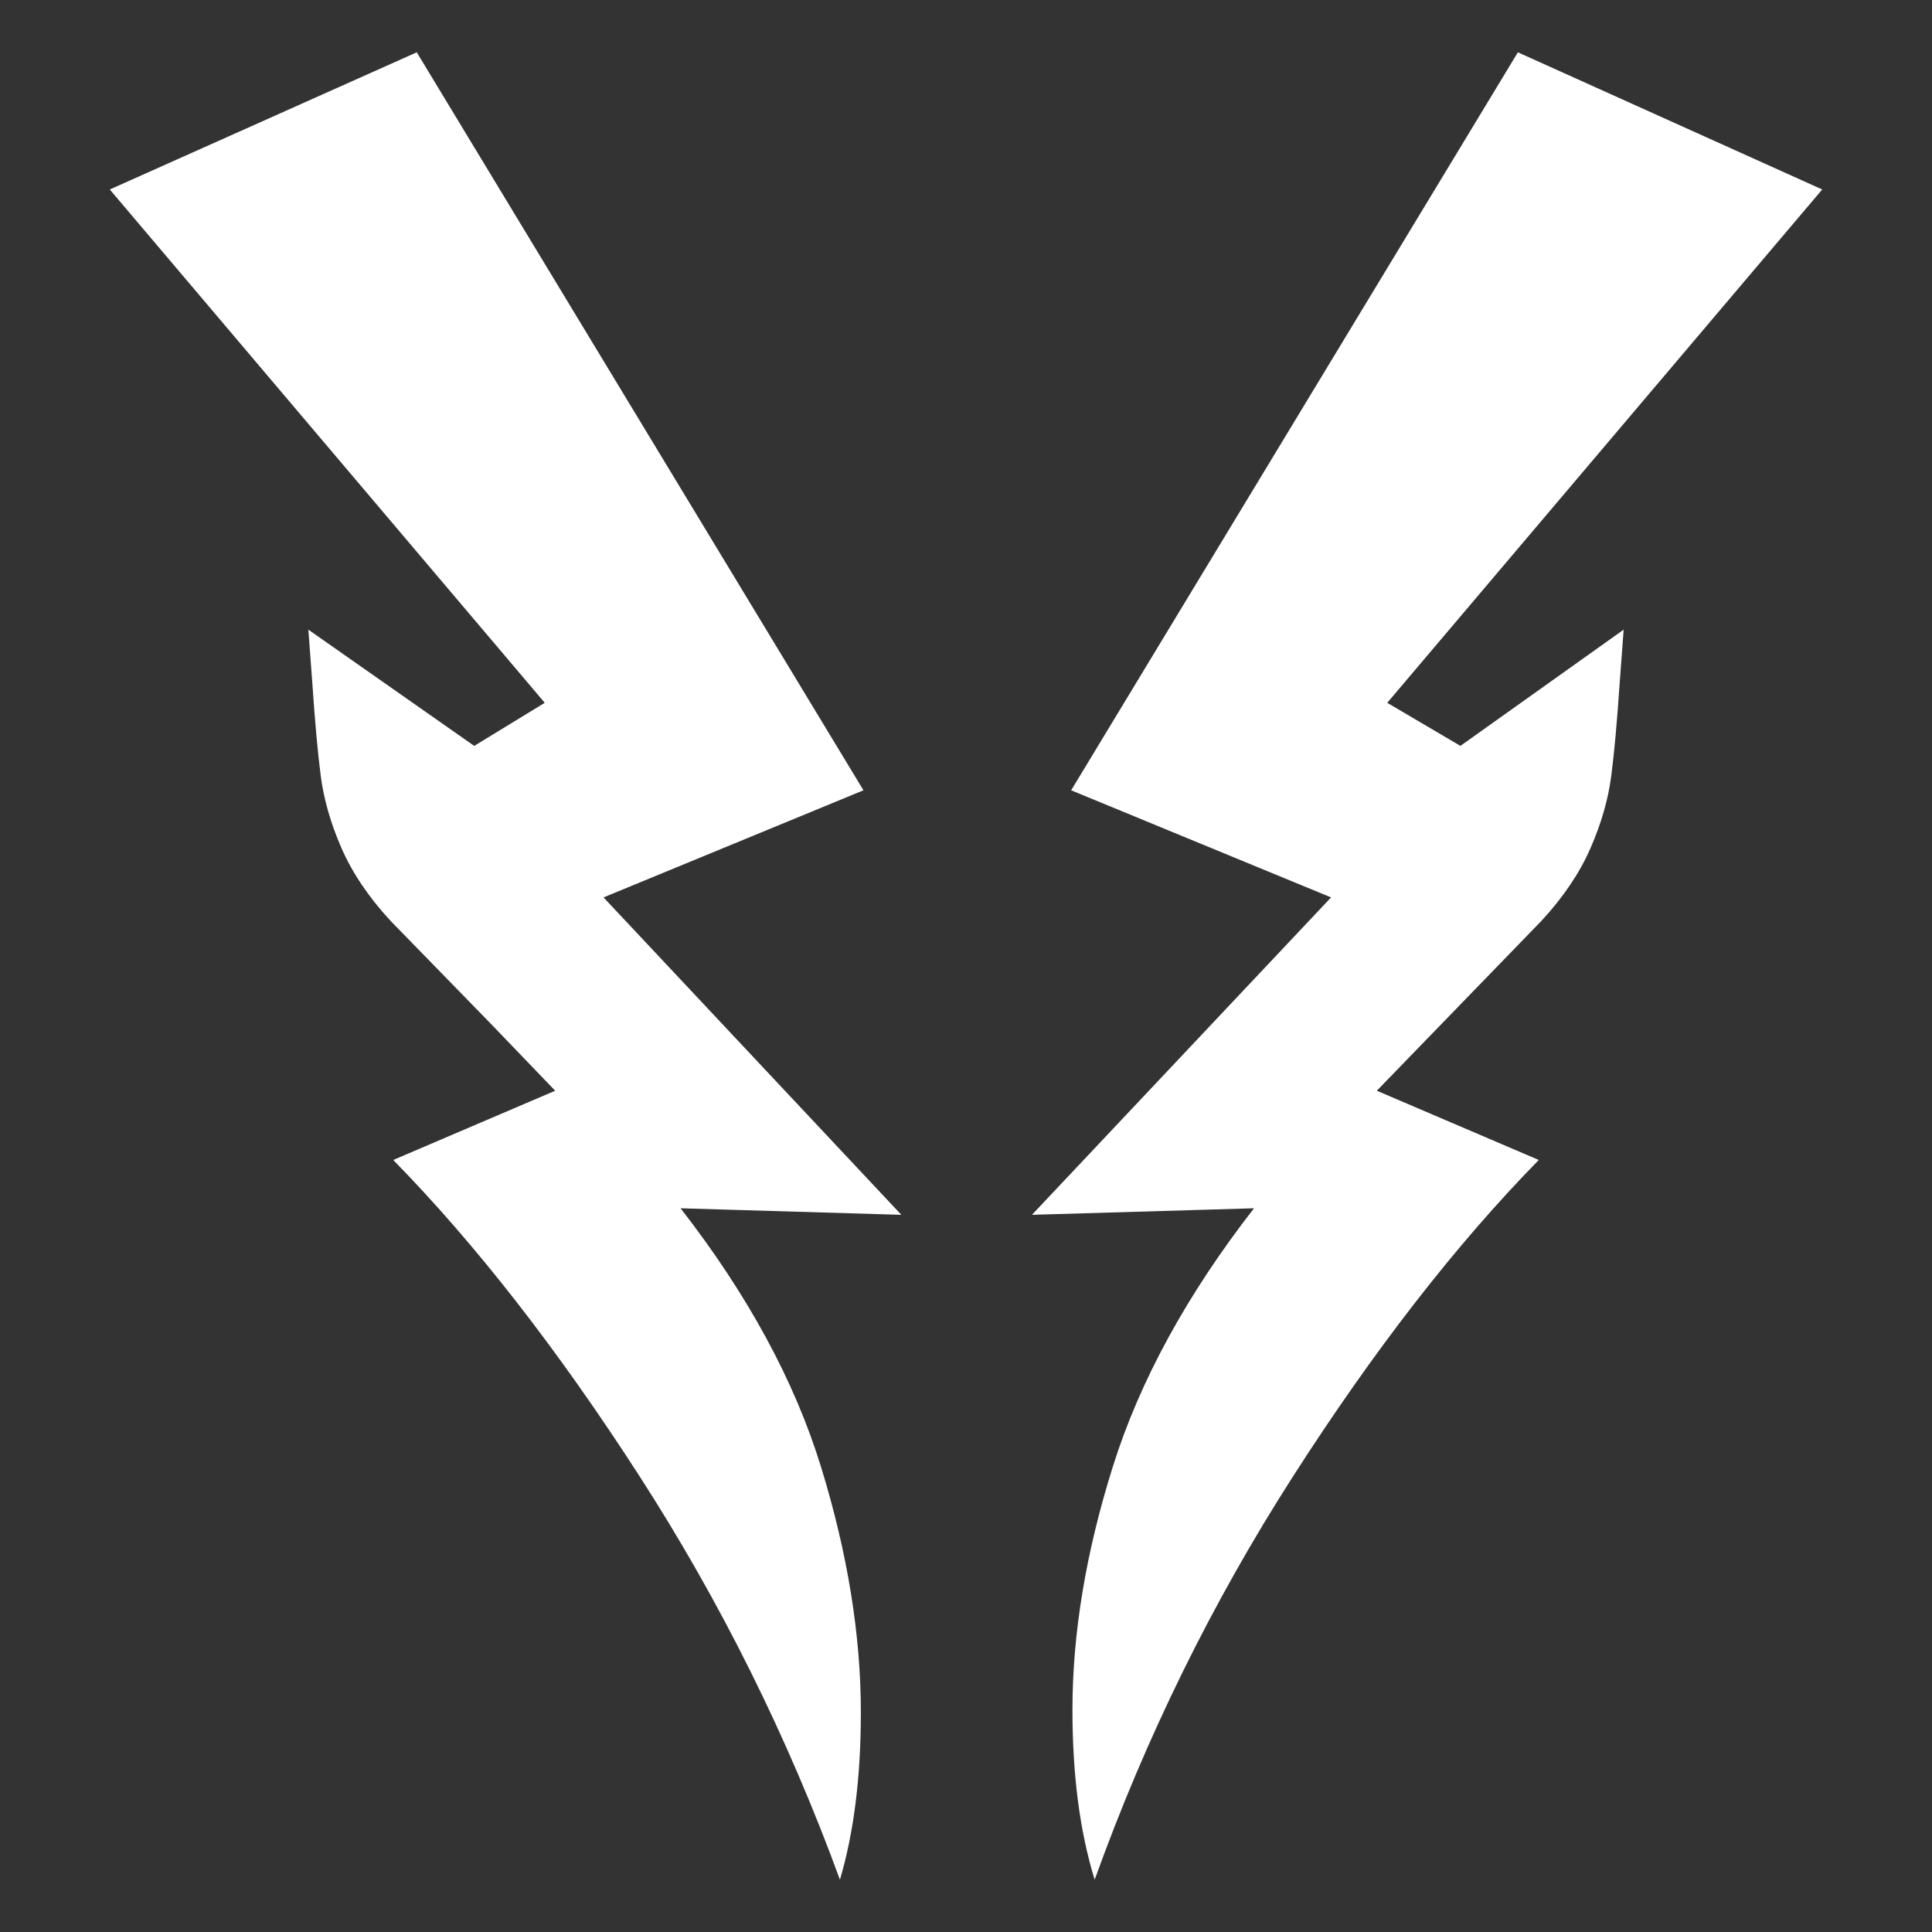 <svg xmlns="http://www.w3.org/2000/svg" viewBox="10 10 52 52" width="26" height="26"><rect x="10" y="10" width="52" height="52" fill="#333333" stroke="none"/><g fill="#fff"><path xmlns="http://www.w3.org/2000/svg" d="M26.244,34.154L26.244,34.154L26.244,34.154L26.244,34.154L34.26,42.697L28.318,42.521Q31.025,46.002,32.098,49.482Q33.17,52.963,33.17,56.092L33.17,56.092Q33.17,58.693,32.607,60.592L32.607,60.592Q30.498,54.826,27.211,49.729Q23.924,44.631,20.584,41.221L20.584,41.221L24.943,39.357L23.186,37.529L20.514,34.787Q19.635,33.838,19.195,32.836Q18.756,31.834,18.633,30.885Q18.51,29.936,18.404,28.354L18.404,28.354L18.299,26.947L22.764,30.076L24.662,28.916L12.955,15.1L21.217,11.408L33.24,31.271L26.244,34.154L26.244,34.154L26.244,34.154L26.244,34.154L26.244,34.154L26.244,34.154L26.244,34.154L26.244,34.154L26.244,34.154L26.244,34.154L26.244,34.154L26.244,34.154L26.244,34.154L26.244,34.154ZM45.826,34.154L45.826,34.154L45.826,34.154L45.826,34.154L37.775,42.697L43.752,42.521Q41.045,46.002,39.955,49.465Q38.865,52.928,38.865,56.021L38.865,56.021Q38.865,58.658,39.463,60.592L39.463,60.592Q41.537,54.826,44.807,49.729Q48.076,44.631,51.416,41.221L51.416,41.221L47.057,39.357L51.486,34.787Q52.365,33.838,52.805,32.836Q53.244,31.834,53.367,30.885Q53.49,29.936,53.596,28.354L53.596,28.354L53.701,26.947L49.307,30.076L47.338,28.916L59.045,15.1L50.854,11.408L38.83,31.271L45.826,34.154L45.826,34.154L45.826,34.154L45.826,34.154L45.826,34.154L45.826,34.154L45.826,34.154L45.826,34.154L45.826,34.154L45.826,34.154L45.826,34.154L45.826,34.154L45.826,34.154L45.826,34.154Z"></path></g></svg>